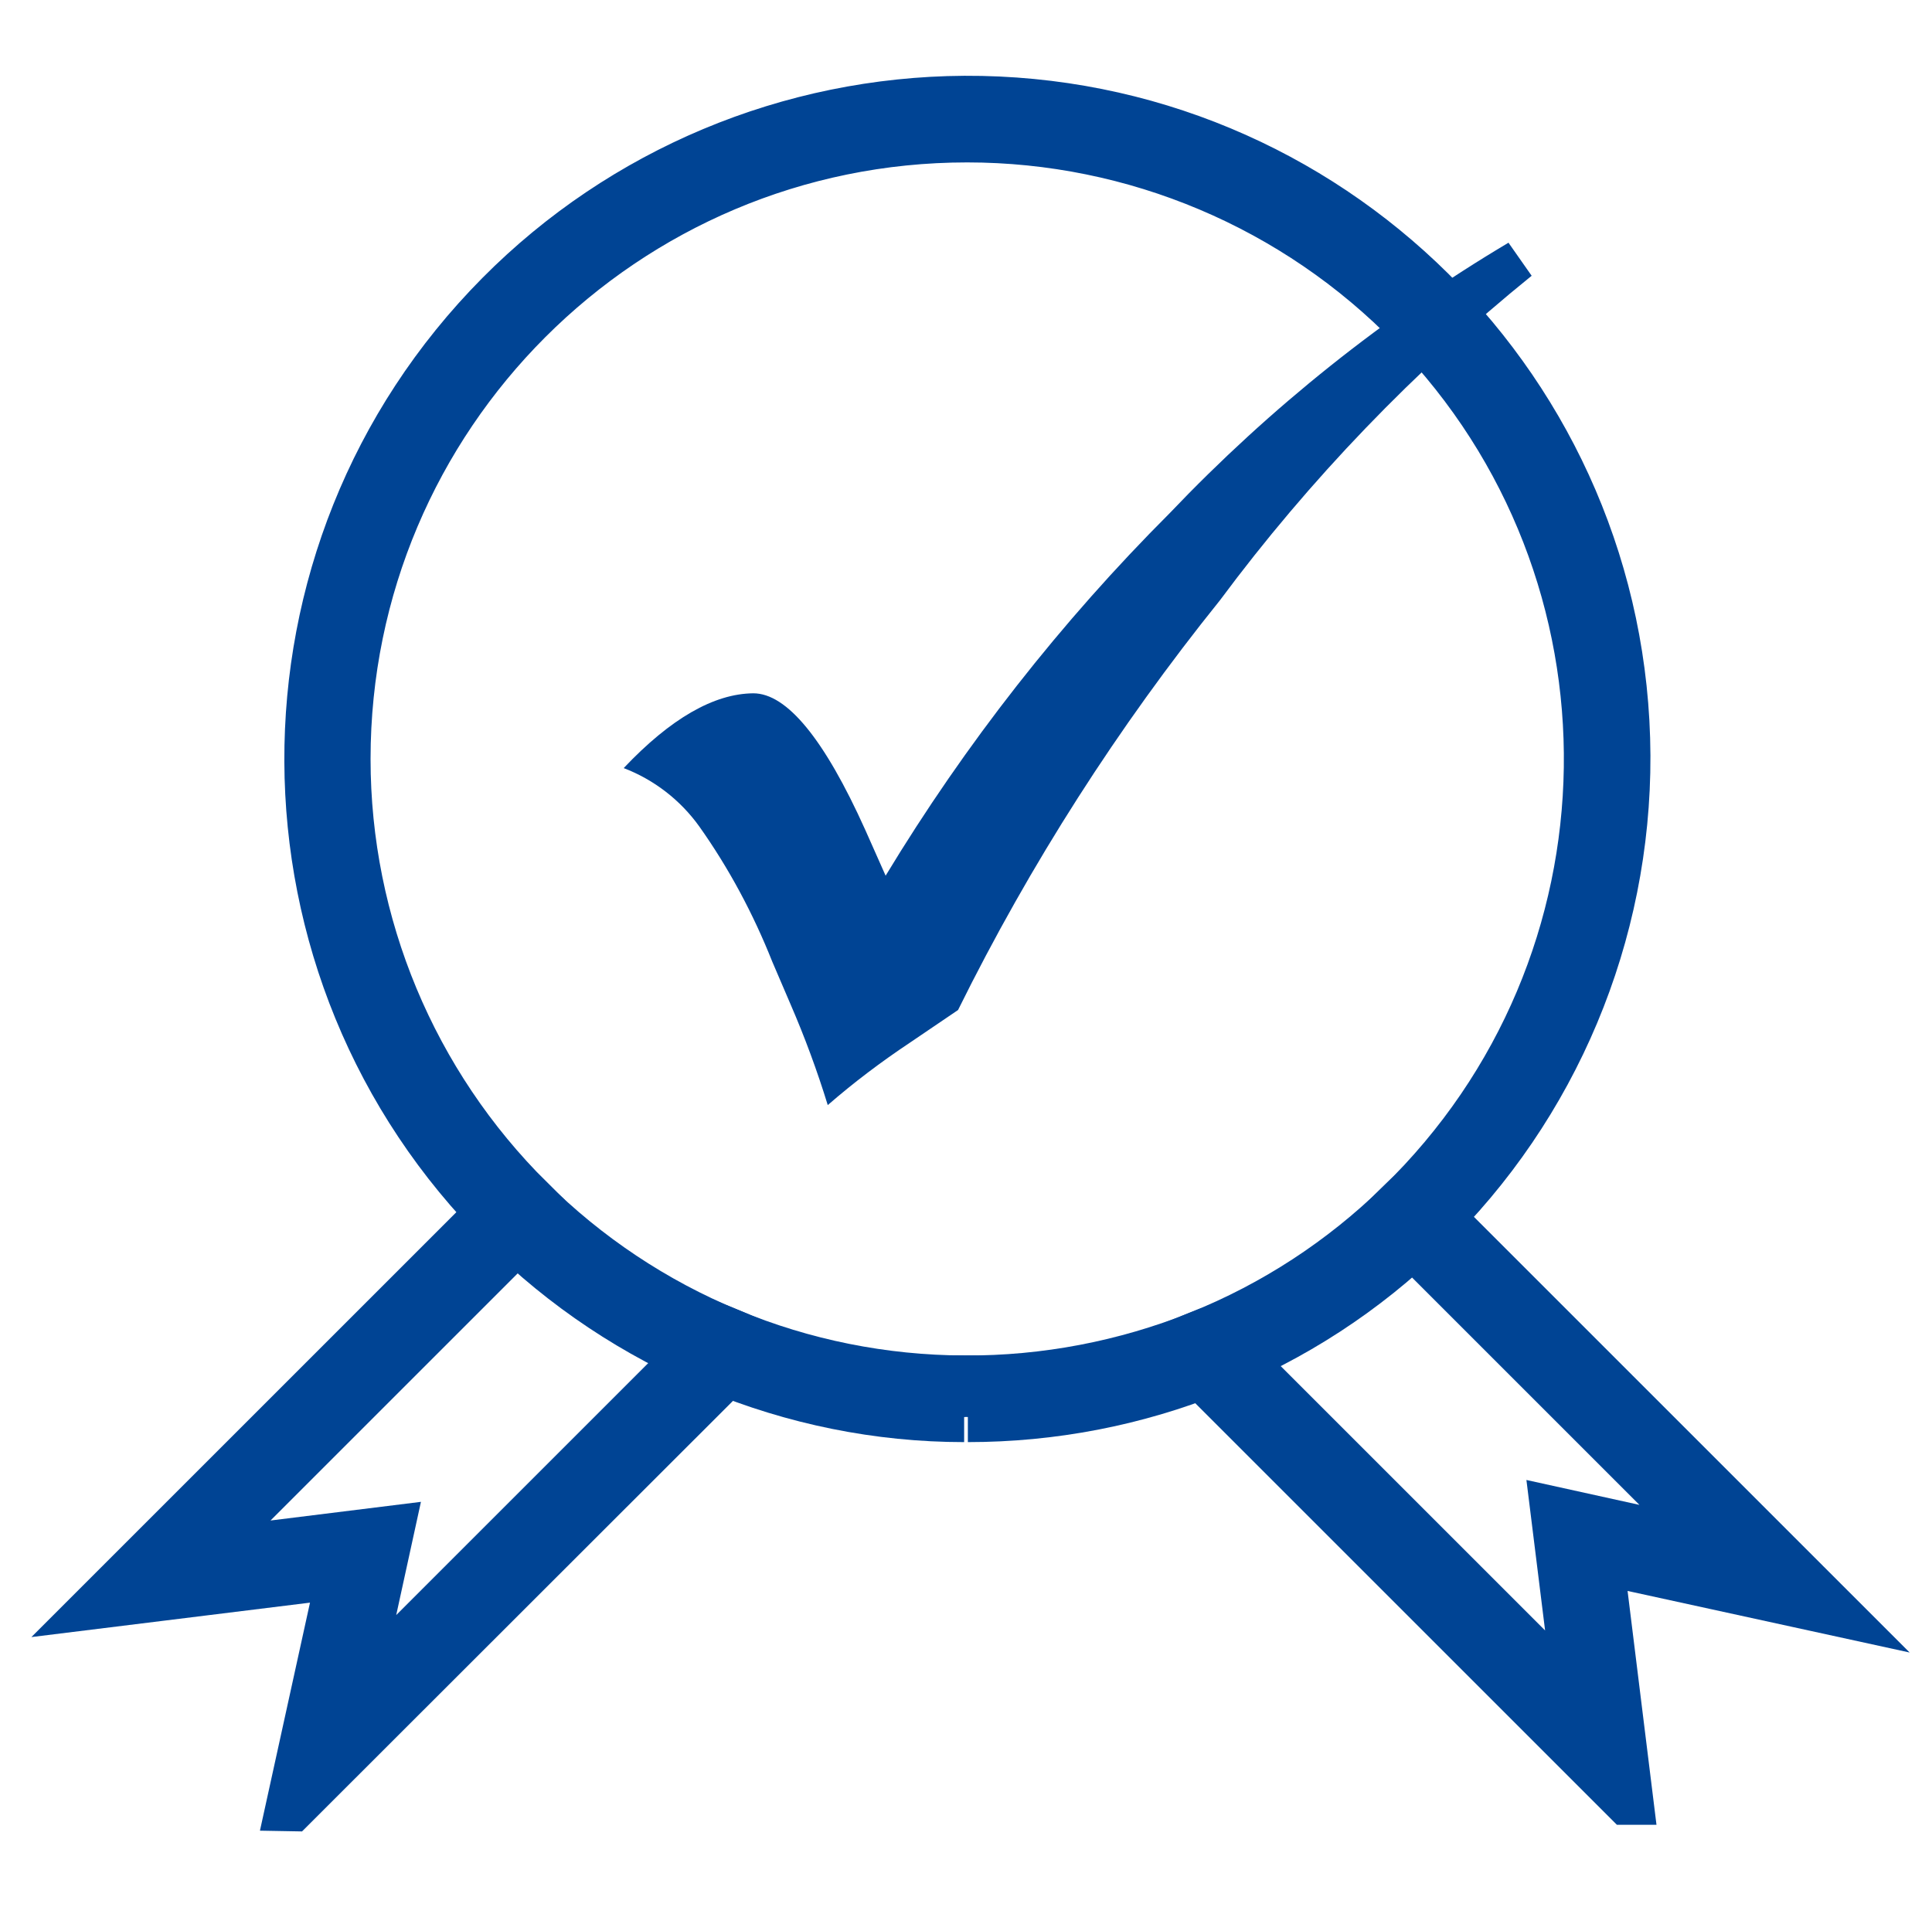 <?xml version="1.0" encoding="UTF-8"?><svg id="Ebene_2" xmlns="http://www.w3.org/2000/svg" xmlns:xlink="http://www.w3.org/1999/xlink" viewBox="0 0 57.09 56.37"><defs><style>.cls-1{fill:none;}.cls-2{clip-path:url(#clippath);}.cls-3{stroke:#004494;stroke-width:1.5px;}.cls-3,.cls-4{fill:#004494;}</style><clipPath id="clippath"><rect class="cls-1" width="57.09" height="56.37"/></clipPath></defs><g id="Ebene_1-2"><g id="Gruppe_3355"><g class="cls-2"><g id="Gruppe_3261"><path id="Pfad_45508" class="cls-3" d="M35.84,40.47l-.4-.98c2.22-.89,4.24-2.21,5.95-3.88l.74,.76c-1.81,1.77-3.95,3.16-6.3,4.1"/><path id="Pfad_45509" class="cls-3" d="M42.13,36.37l-.74-.76c7.28-7.07,7.45-18.71,.37-25.99-3.46-3.56-8.22-5.57-13.18-5.57-10.15,0-18.38,8.23-18.38,18.38,0,4.9,1.96,9.6,5.44,13.05l-.74,.75c-7.62-7.56-7.67-19.87-.11-27.49,3.63-3.66,8.56-5.72,13.71-5.75h0c10.73-.05,19.47,8.61,19.52,19.34,.02,5.28-2.1,10.35-5.89,14.03"/><path id="Pfad_45510" class="cls-3" d="M28.49,41.87c-2.53,0-5.03-.51-7.36-1.48l.4-.98c2.21,.92,4.57,1.39,6.96,1.4v1.06Z"/><path id="Pfad_45511" class="cls-3" d="M28.58,41.87l-.08-1.06h.02c2.37,.01,4.72-.44,6.93-1.32l.4,.98c-2.31,.93-4.77,1.4-7.25,1.4"/><path id="Pfad_45512" class="cls-3" d="M21.13,40.39c-2.33-.97-4.45-2.38-6.24-4.16l.74-.75c1.69,1.68,3.7,3.02,5.9,3.93l-.41,.97Z"/><path id="Pfad_45513" class="cls-3" d="M8.61,53.37l1.51-6.88-7.12,.88,11.89-11.89,.75,.75-9.72,9.72,5.56-.69-1.05,4.81,10.54-10.54,.75,.75-13.1,13.09Z"/><path id="Pfad_45514" class="cls-3" d="M48.09,53.18l-12.83-12.83,.75-.75,10.66,10.66-.69-5.56,4.81,1.06-9.4-9.4,.75-.75,11.95,11.95-6.87-1.5,.88,7.12Z"/><path id="Pfad_45515" class="cls-4" d="M44.58,7.18l.68,.97c-3.46,2.8-6.56,6.02-9.21,9.59-3.01,3.74-5.61,7.8-7.74,12.11l-1.43,.97c-.84,.56-1.65,1.17-2.42,1.84-.31-1.01-.68-2.01-1.1-2.98l-.54-1.26c-.56-1.41-1.28-2.76-2.16-4-.56-.78-1.34-1.38-2.23-1.72,1.39-1.47,2.67-2.2,3.83-2.21,.99,0,2.1,1.35,3.31,4.04l.6,1.35c2.36-3.9,5.18-7.5,8.4-10.72,2.96-3.11,6.33-5.8,10.01-7.99"/></g></g></g></g></svg>